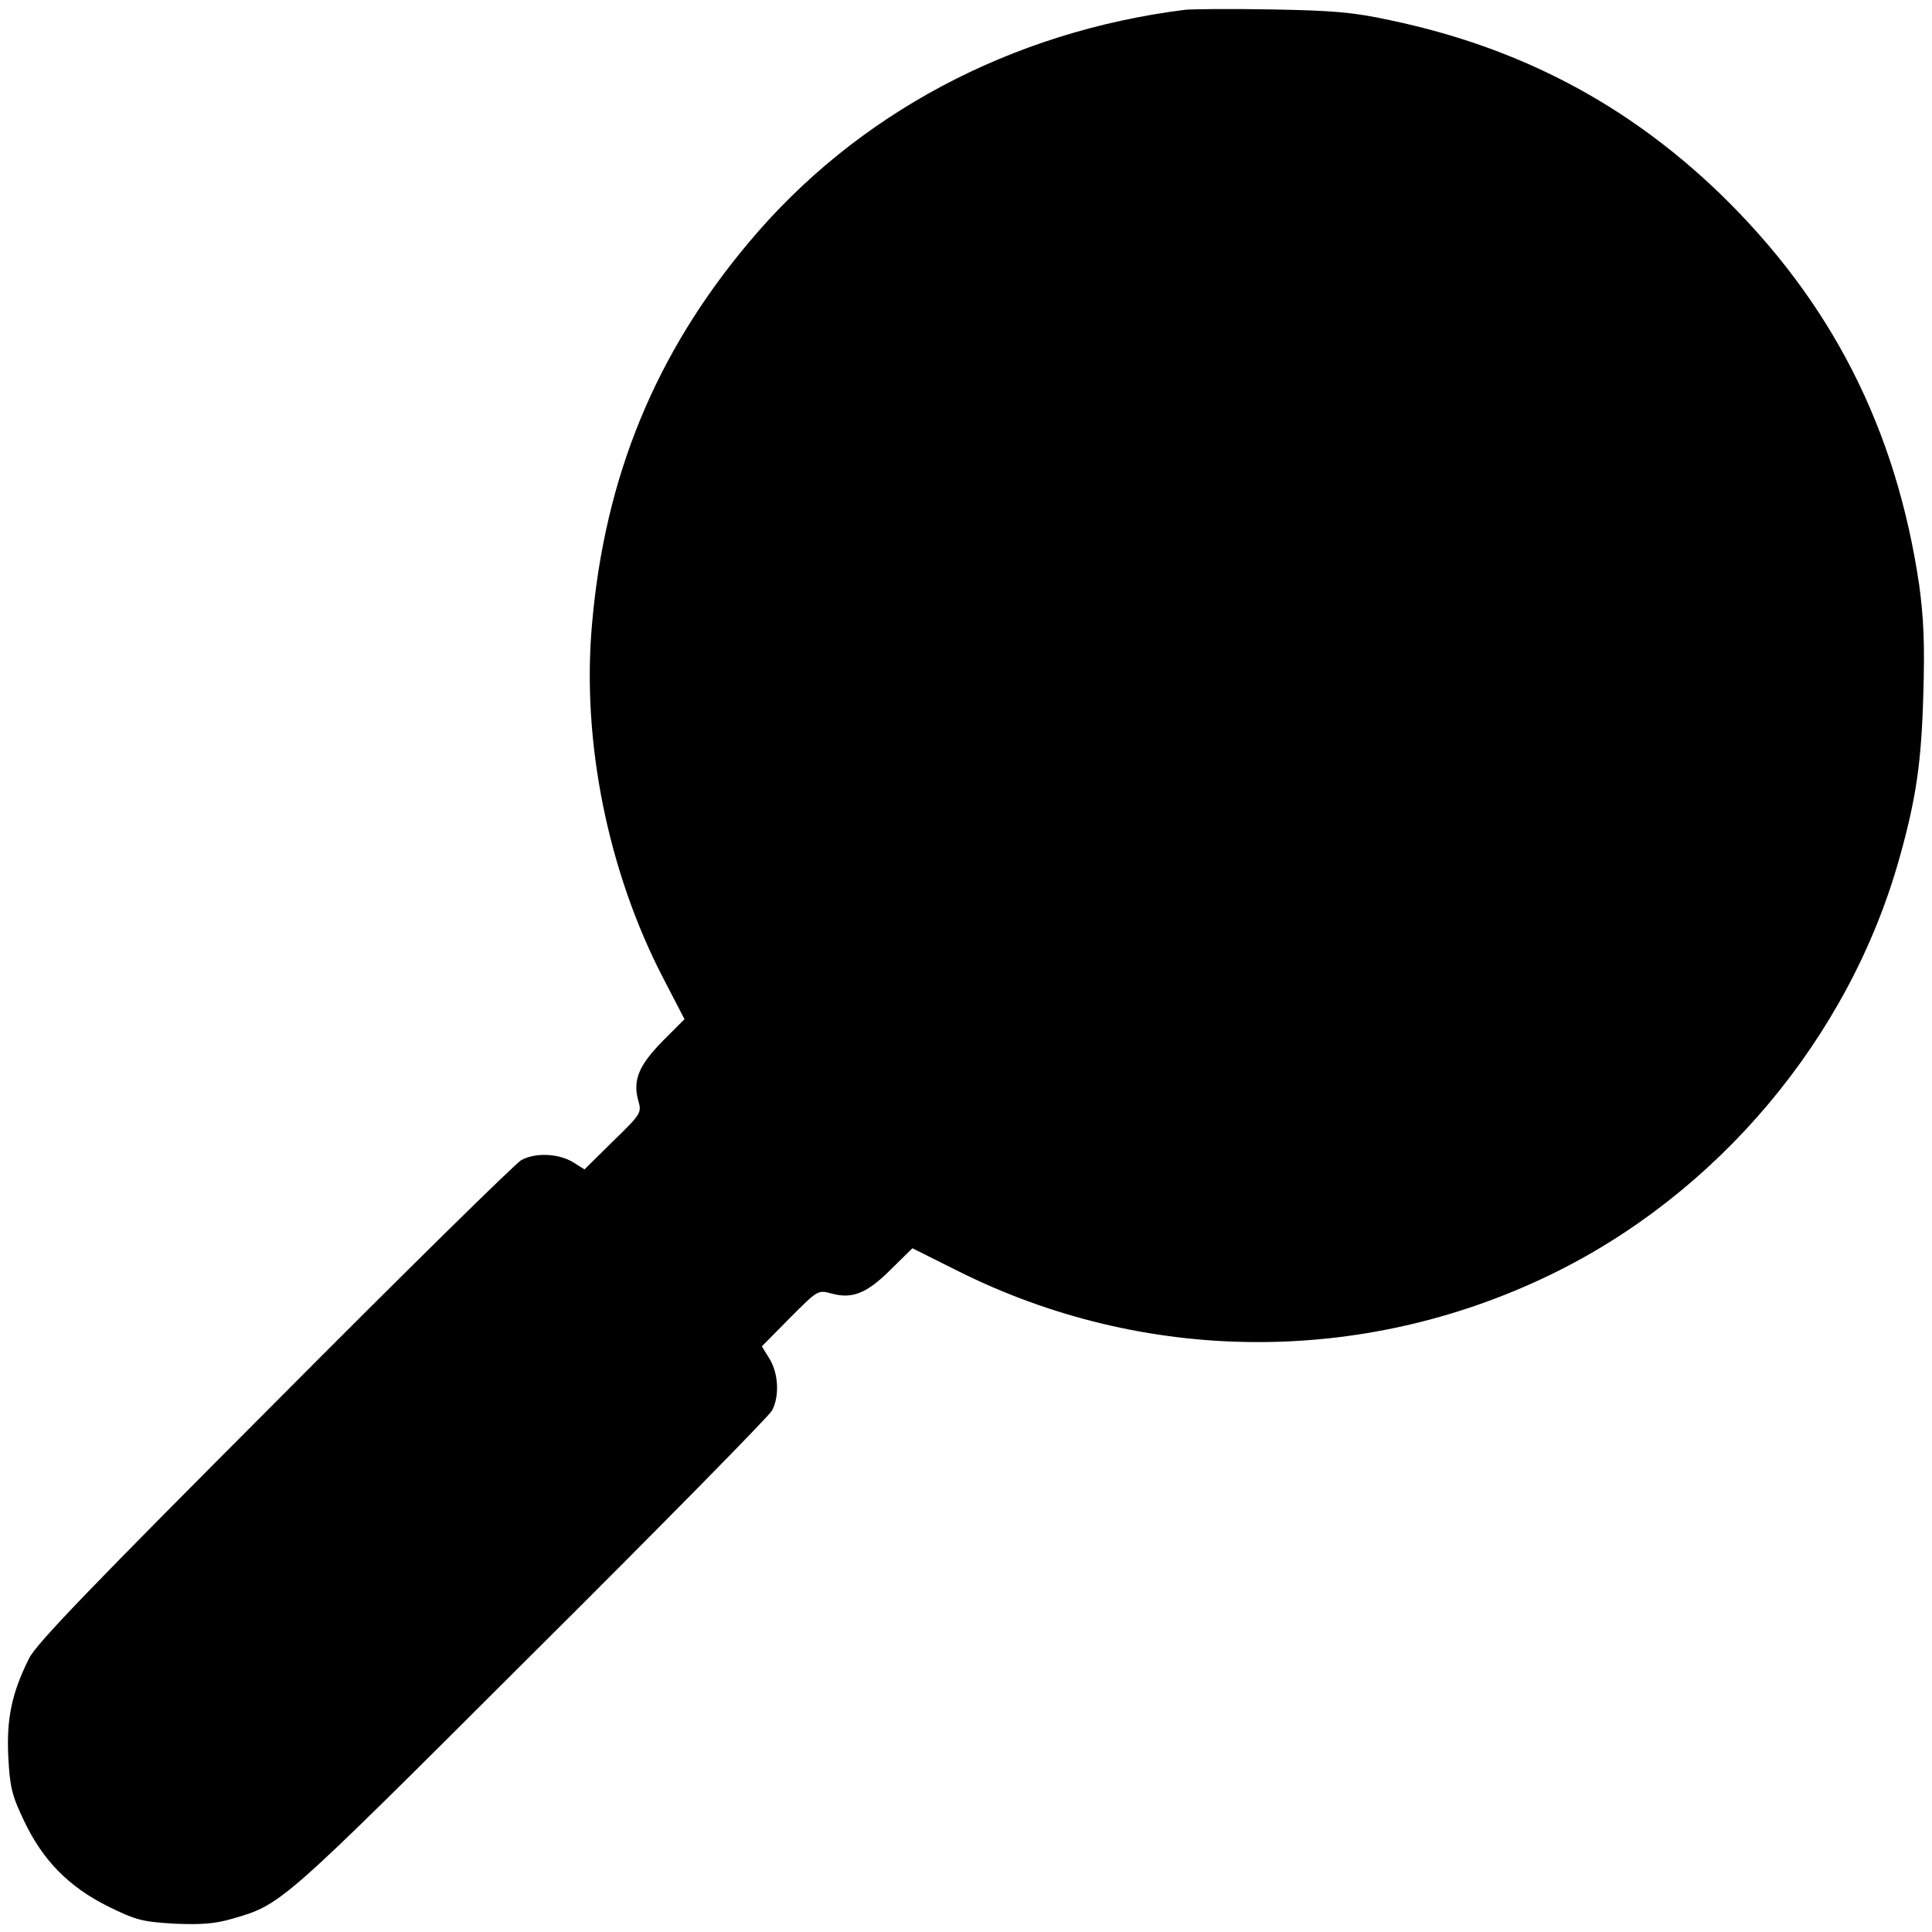 <?xml version="1.0" standalone="no"?>
<!DOCTYPE svg PUBLIC "-//W3C//DTD SVG 20010904//EN"
 "http://www.w3.org/TR/2001/REC-SVG-20010904/DTD/svg10.dtd">
<svg version="1.0" xmlns="http://www.w3.org/2000/svg"
 width="512pt" height="512pt" viewBox="0 0 512 512"
 preserveAspectRatio="xMidYMid meet">
<g transform="translate(0,512) scale(0.1,-0.1)"
fill="#000000" stroke="none">
<path d="M3140 5094 c-461 -58 -871 -276 -1156 -617 -247 -294 -381 -620 -415
-1010 -28 -311 42 -657 189 -940 l56 -108 -57 -57 c-64 -65 -80 -104 -66 -157
10 -34 9 -36 -66 -109 l-76 -75 -32 20 c-38 22 -97 25 -135 5 -15 -8 -309
-297 -653 -643 -484 -485 -633 -639 -652 -678 -46 -92 -60 -160 -55 -261 4
-80 10 -103 41 -168 50 -106 119 -176 223 -228 75 -37 92 -41 177 -46 70 -3
108 0 152 13 131 38 125 32 788 694 346 344 635 638 643 653 20 38 17 97 -6
136 l-21 34 74 75 c74 74 74 75 111 65 54 -15 93 0 157 64 l57 56 120 -60
c493 -247 1069 -252 1567 -12 447 215 796 630 929 1107 44 157 58 253 63 433
4 134 1 202 -11 290 -61 413 -232 750 -528 1037 -246 237 -530 387 -872 459
-101 22 -153 26 -316 29 -107 2 -211 1 -230 -1z"/>
</g>
</svg>
